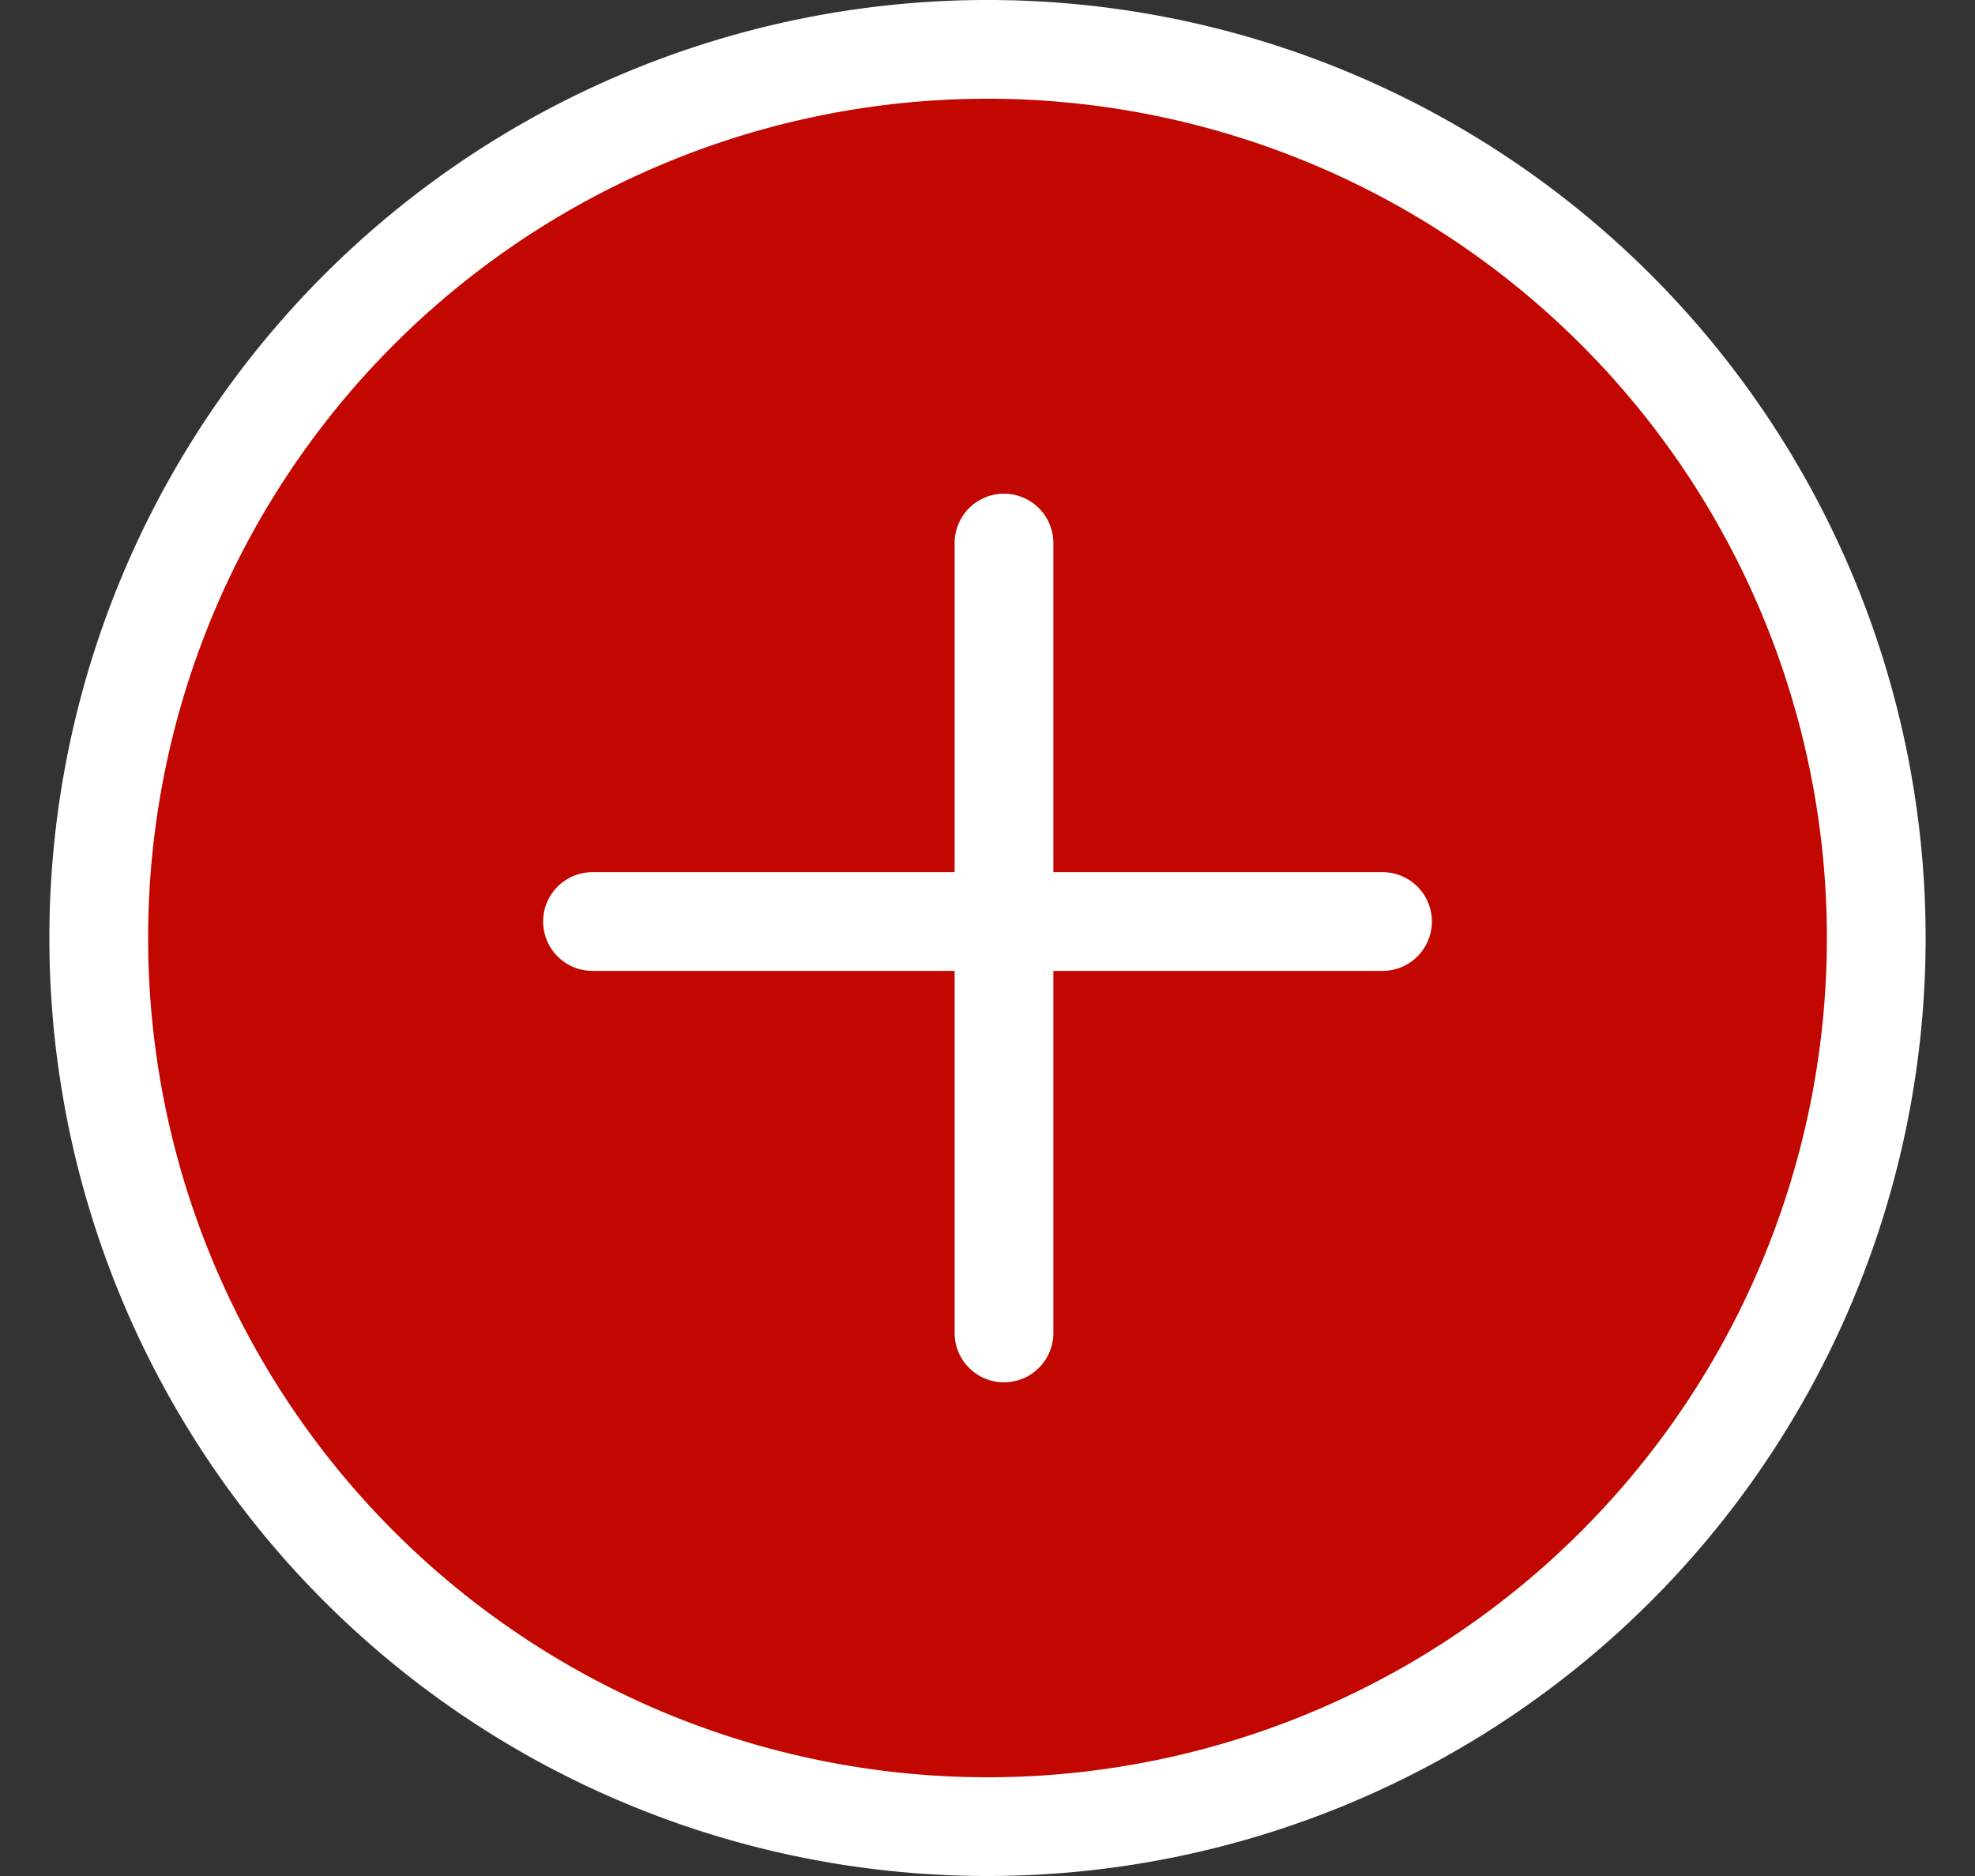 <svg width="20" height="19" fill="none" xmlns="http://www.w3.org/2000/svg"><rect width="100%" height="100%" fill="#333333" stroke="none"/><path d="M19 9.5a9 9 0 11-18 0 9 9 0 0118 0z" fill="#C10700"/><path d="M6 9.333h8M10.167 13.5v-8M19 9.5a9 9 0 11-18 0 9 9 0 0118 0z" stroke="#fff" stroke-linecap="round"/></svg>